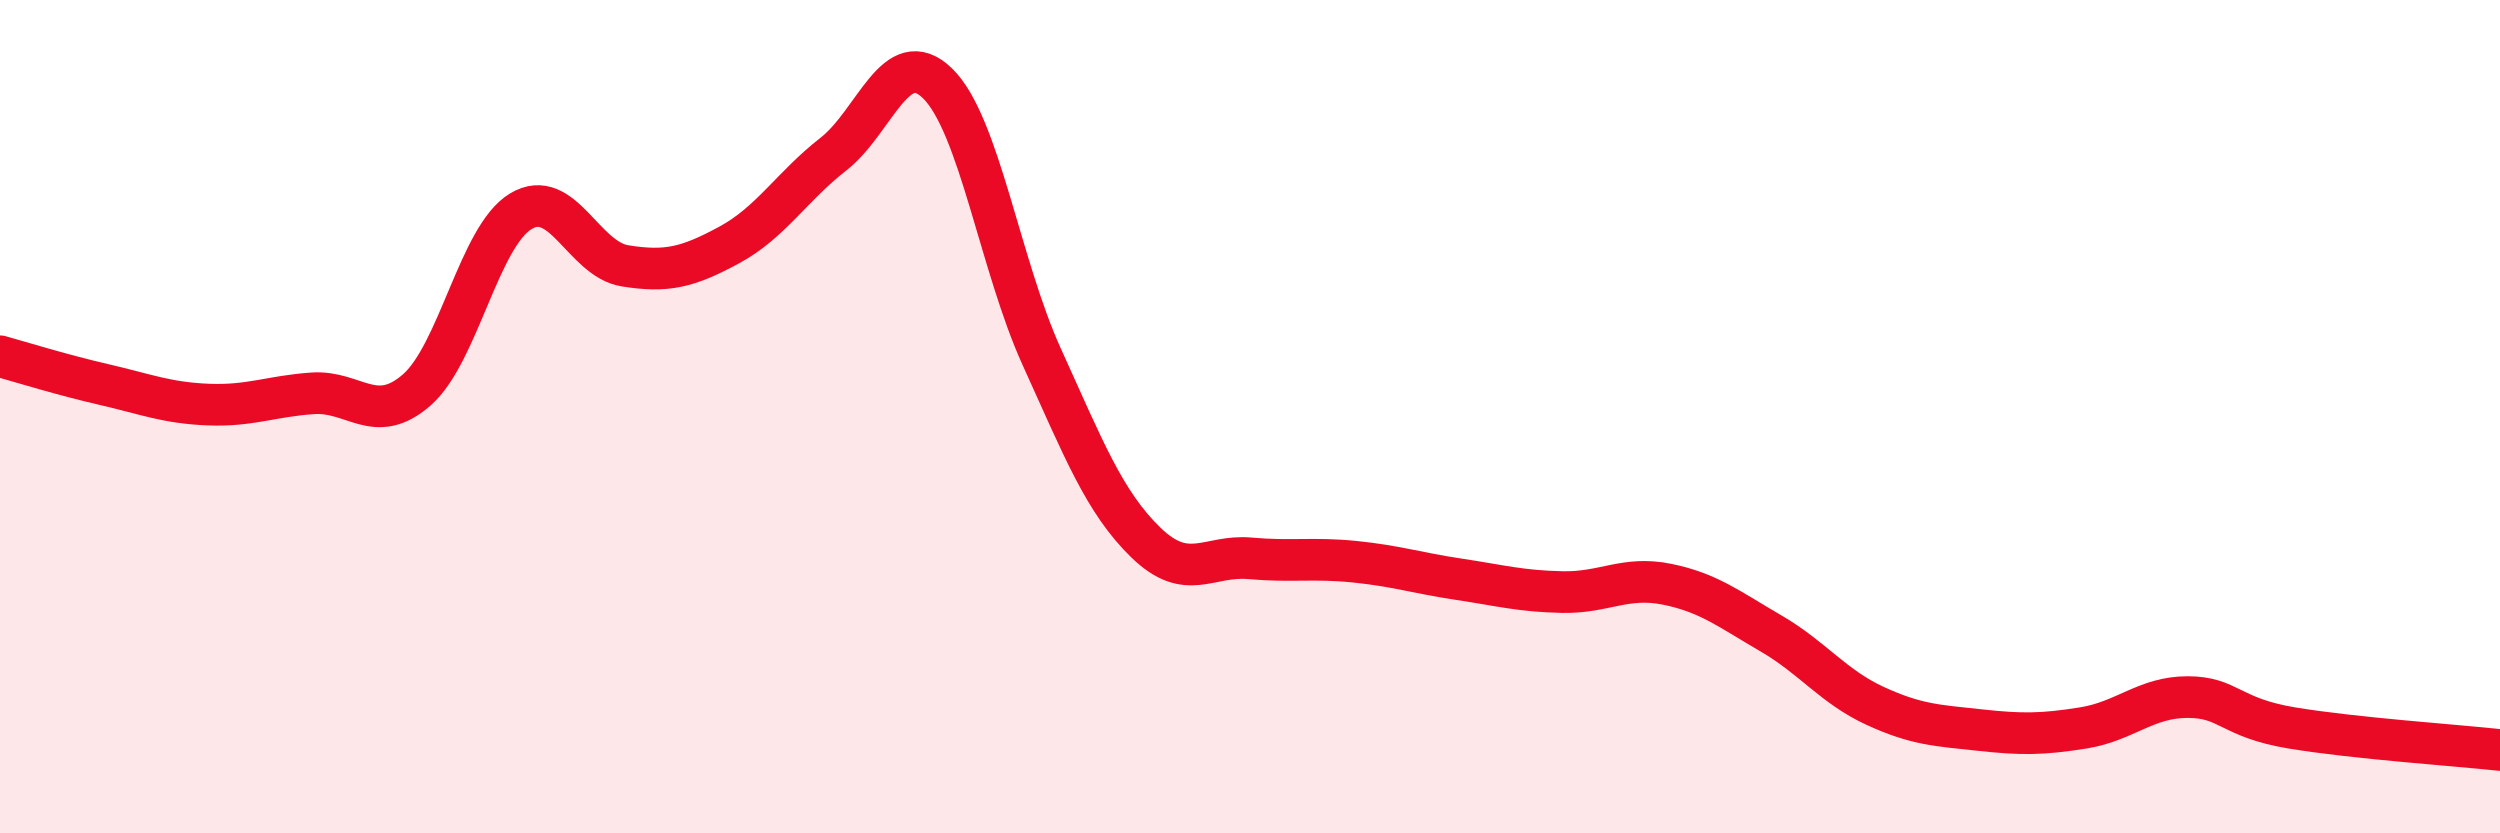 
    <svg width="60" height="20" viewBox="0 0 60 20" xmlns="http://www.w3.org/2000/svg">
      <path
        d="M 0,8.55 C 0.5,8.69 1.5,9 2.5,9.23 C 3.5,9.46 4,9.67 5,9.71 C 6,9.75 6.5,9.51 7.5,9.44 C 8.5,9.37 9,10.23 10,9.36 C 11,8.49 11.5,5.67 12.5,5.07 C 13.5,4.47 14,6.22 15,6.38 C 16,6.54 16.5,6.42 17.5,5.88 C 18.5,5.34 19,4.48 20,3.7 C 21,2.92 21.5,1.03 22.5,2 C 23.5,2.97 24,6.36 25,8.56 C 26,10.76 26.5,12.05 27.5,13.02 C 28.5,13.99 29,13.31 30,13.4 C 31,13.49 31.5,13.38 32.5,13.48 C 33.5,13.58 34,13.75 35,13.9 C 36,14.05 36.5,14.19 37.5,14.21 C 38.5,14.23 39,13.82 40,14.02 C 41,14.22 41.5,14.62 42.5,15.2 C 43.5,15.78 44,16.48 45,16.94 C 46,17.4 46.5,17.41 47.5,17.52 C 48.5,17.63 49,17.63 50,17.47 C 51,17.31 51.5,16.73 52.5,16.73 C 53.5,16.73 53.5,17.22 55,17.47 C 56.5,17.72 59,17.89 60,18L60 20L0 20Z"
        fill="#EB0A25"
        opacity="0.1"
        stroke-linecap="round"
        stroke-linejoin="round"
      />
      <path
        d="M 0,8.55 C 0.5,8.69 1.5,9 2.5,9.23 C 3.5,9.46 4,9.67 5,9.71 C 6,9.75 6.5,9.51 7.5,9.44 C 8.5,9.37 9,10.23 10,9.36 C 11,8.49 11.5,5.67 12.5,5.07 C 13.5,4.47 14,6.22 15,6.38 C 16,6.54 16.5,6.42 17.5,5.88 C 18.5,5.34 19,4.48 20,3.7 C 21,2.92 21.5,1.03 22.5,2 C 23.5,2.97 24,6.36 25,8.56 C 26,10.76 26.5,12.05 27.5,13.02 C 28.5,13.99 29,13.31 30,13.4 C 31,13.49 31.5,13.38 32.5,13.48 C 33.5,13.58 34,13.75 35,13.9 C 36,14.05 36.5,14.19 37.5,14.21 C 38.5,14.23 39,13.82 40,14.02 C 41,14.22 41.5,14.62 42.5,15.2 C 43.5,15.78 44,16.48 45,16.94 C 46,17.4 46.5,17.41 47.5,17.52 C 48.5,17.63 49,17.63 50,17.47 C 51,17.31 51.5,16.73 52.5,16.73 C 53.5,16.73 53.5,17.22 55,17.47 C 56.5,17.72 59,17.89 60,18"
        stroke="#EB0A25"
        stroke-width="1"
        fill="none"
        stroke-linecap="round"
        stroke-linejoin="round"
      />
    </svg>
  